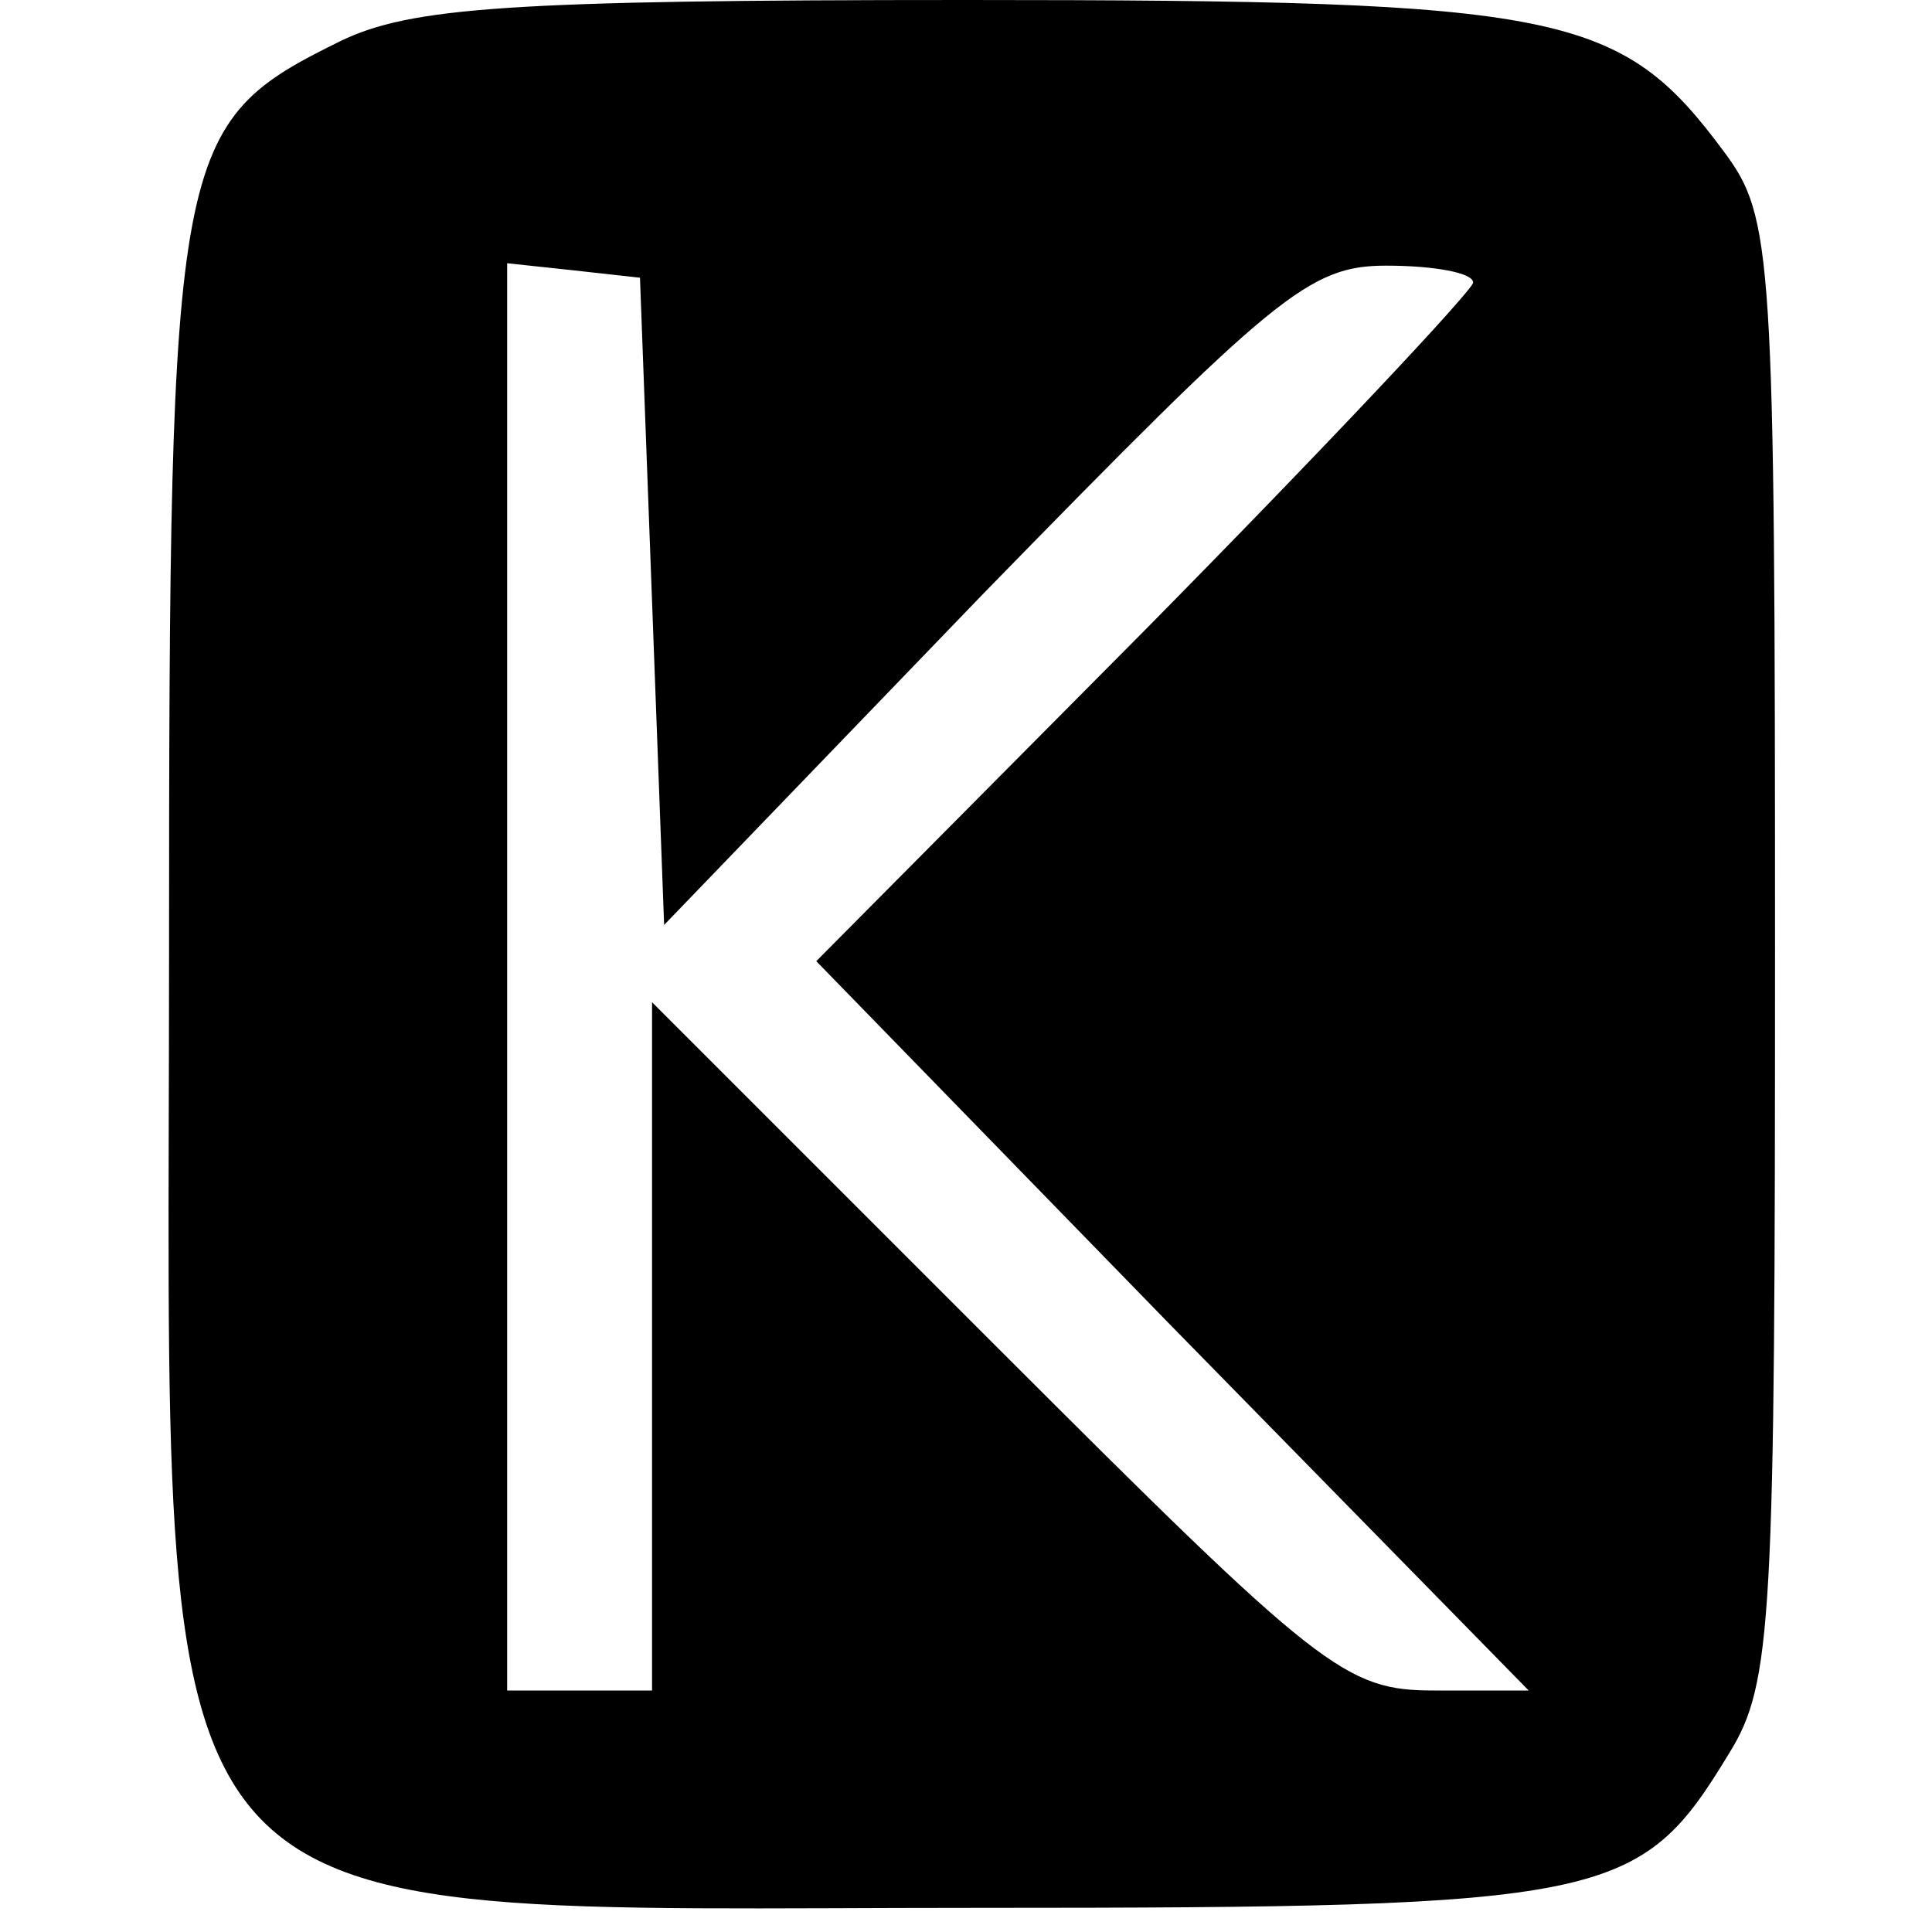 <?xml version="1.0" standalone="no"?>
<!DOCTYPE svg PUBLIC "-//W3C//DTD SVG 20010904//EN"
 "http://www.w3.org/TR/2001/REC-SVG-20010904/DTD/svg10.dtd">
<svg version="1.0" xmlns="http://www.w3.org/2000/svg"
 width="80pt" height="80pt" viewBox="0 0 80 80"
 preserveAspectRatio="xMidYMid meet">
<g transform="translate(0,80) scale(0.1,-0.1)"
fill="#000000" stroke="none">
<path d="M141 783 c-69 -34 -71 -43 -71 -378 0 -418 -20 -395 335 -395 262 0
274 3 311 64 18 29 19 55 19 333 0 289 -1 303 -21 330 -43 58 -66 63 -314 63
-189 0 -230 -3 -259 -17z m129 -232 l5 -134 132 137 c121 124 135 136 167 136
20 0 36 -3 36 -7 0 -3 -61 -68 -136 -144 l-136 -137 147 -151 148 -151 -39 0
c-37 0 -47 8 -181 142 l-143 143 0 -143 0 -142 -30 0 -30 0 0 296 0 295 28 -3
27 -3 5 -134z"/>
</g>
</svg>
